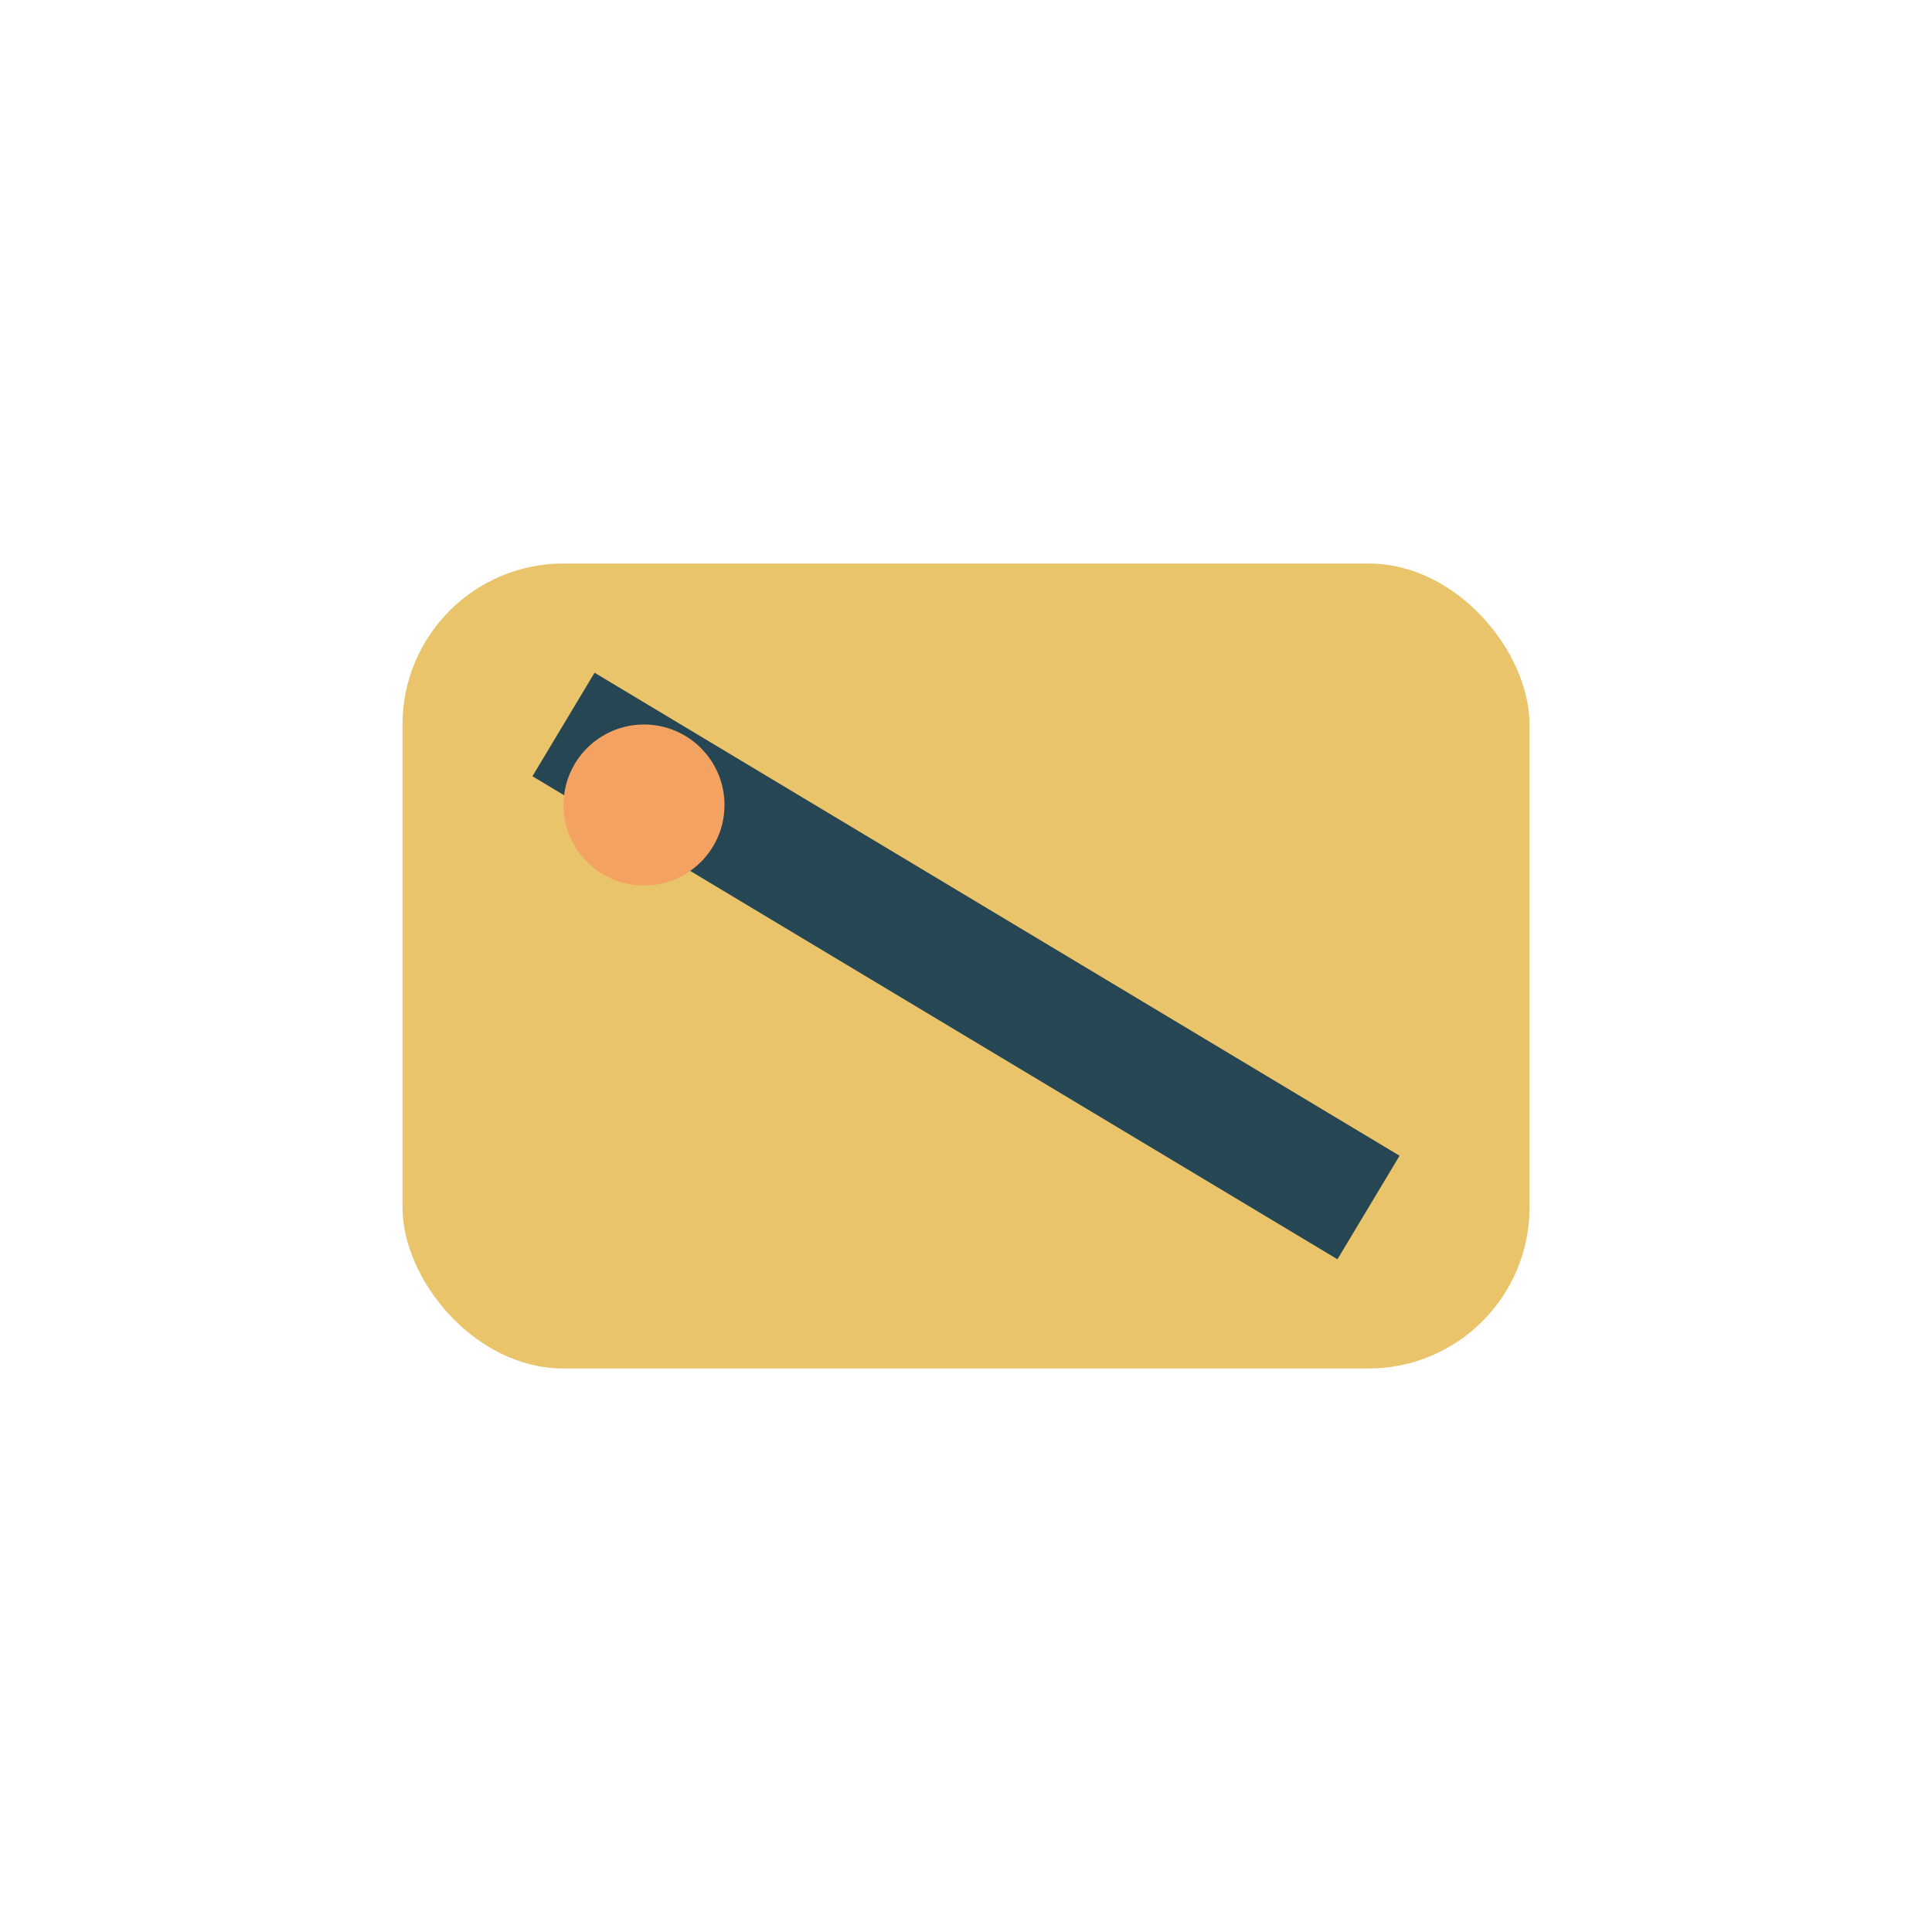 <?xml version="1.0" encoding="UTF-8"?>
<svg xmlns="http://www.w3.org/2000/svg" viewBox="0 0 24 24" width="24" height="24"><rect x="5" y="7" width="14" height="10" rx="2" fill="#E9C46A"/><path d="M7 9l10 6" stroke="#264653" stroke-width="1.5"/><circle cx="8" cy="10" r="1" fill="#F4A261"/></svg>